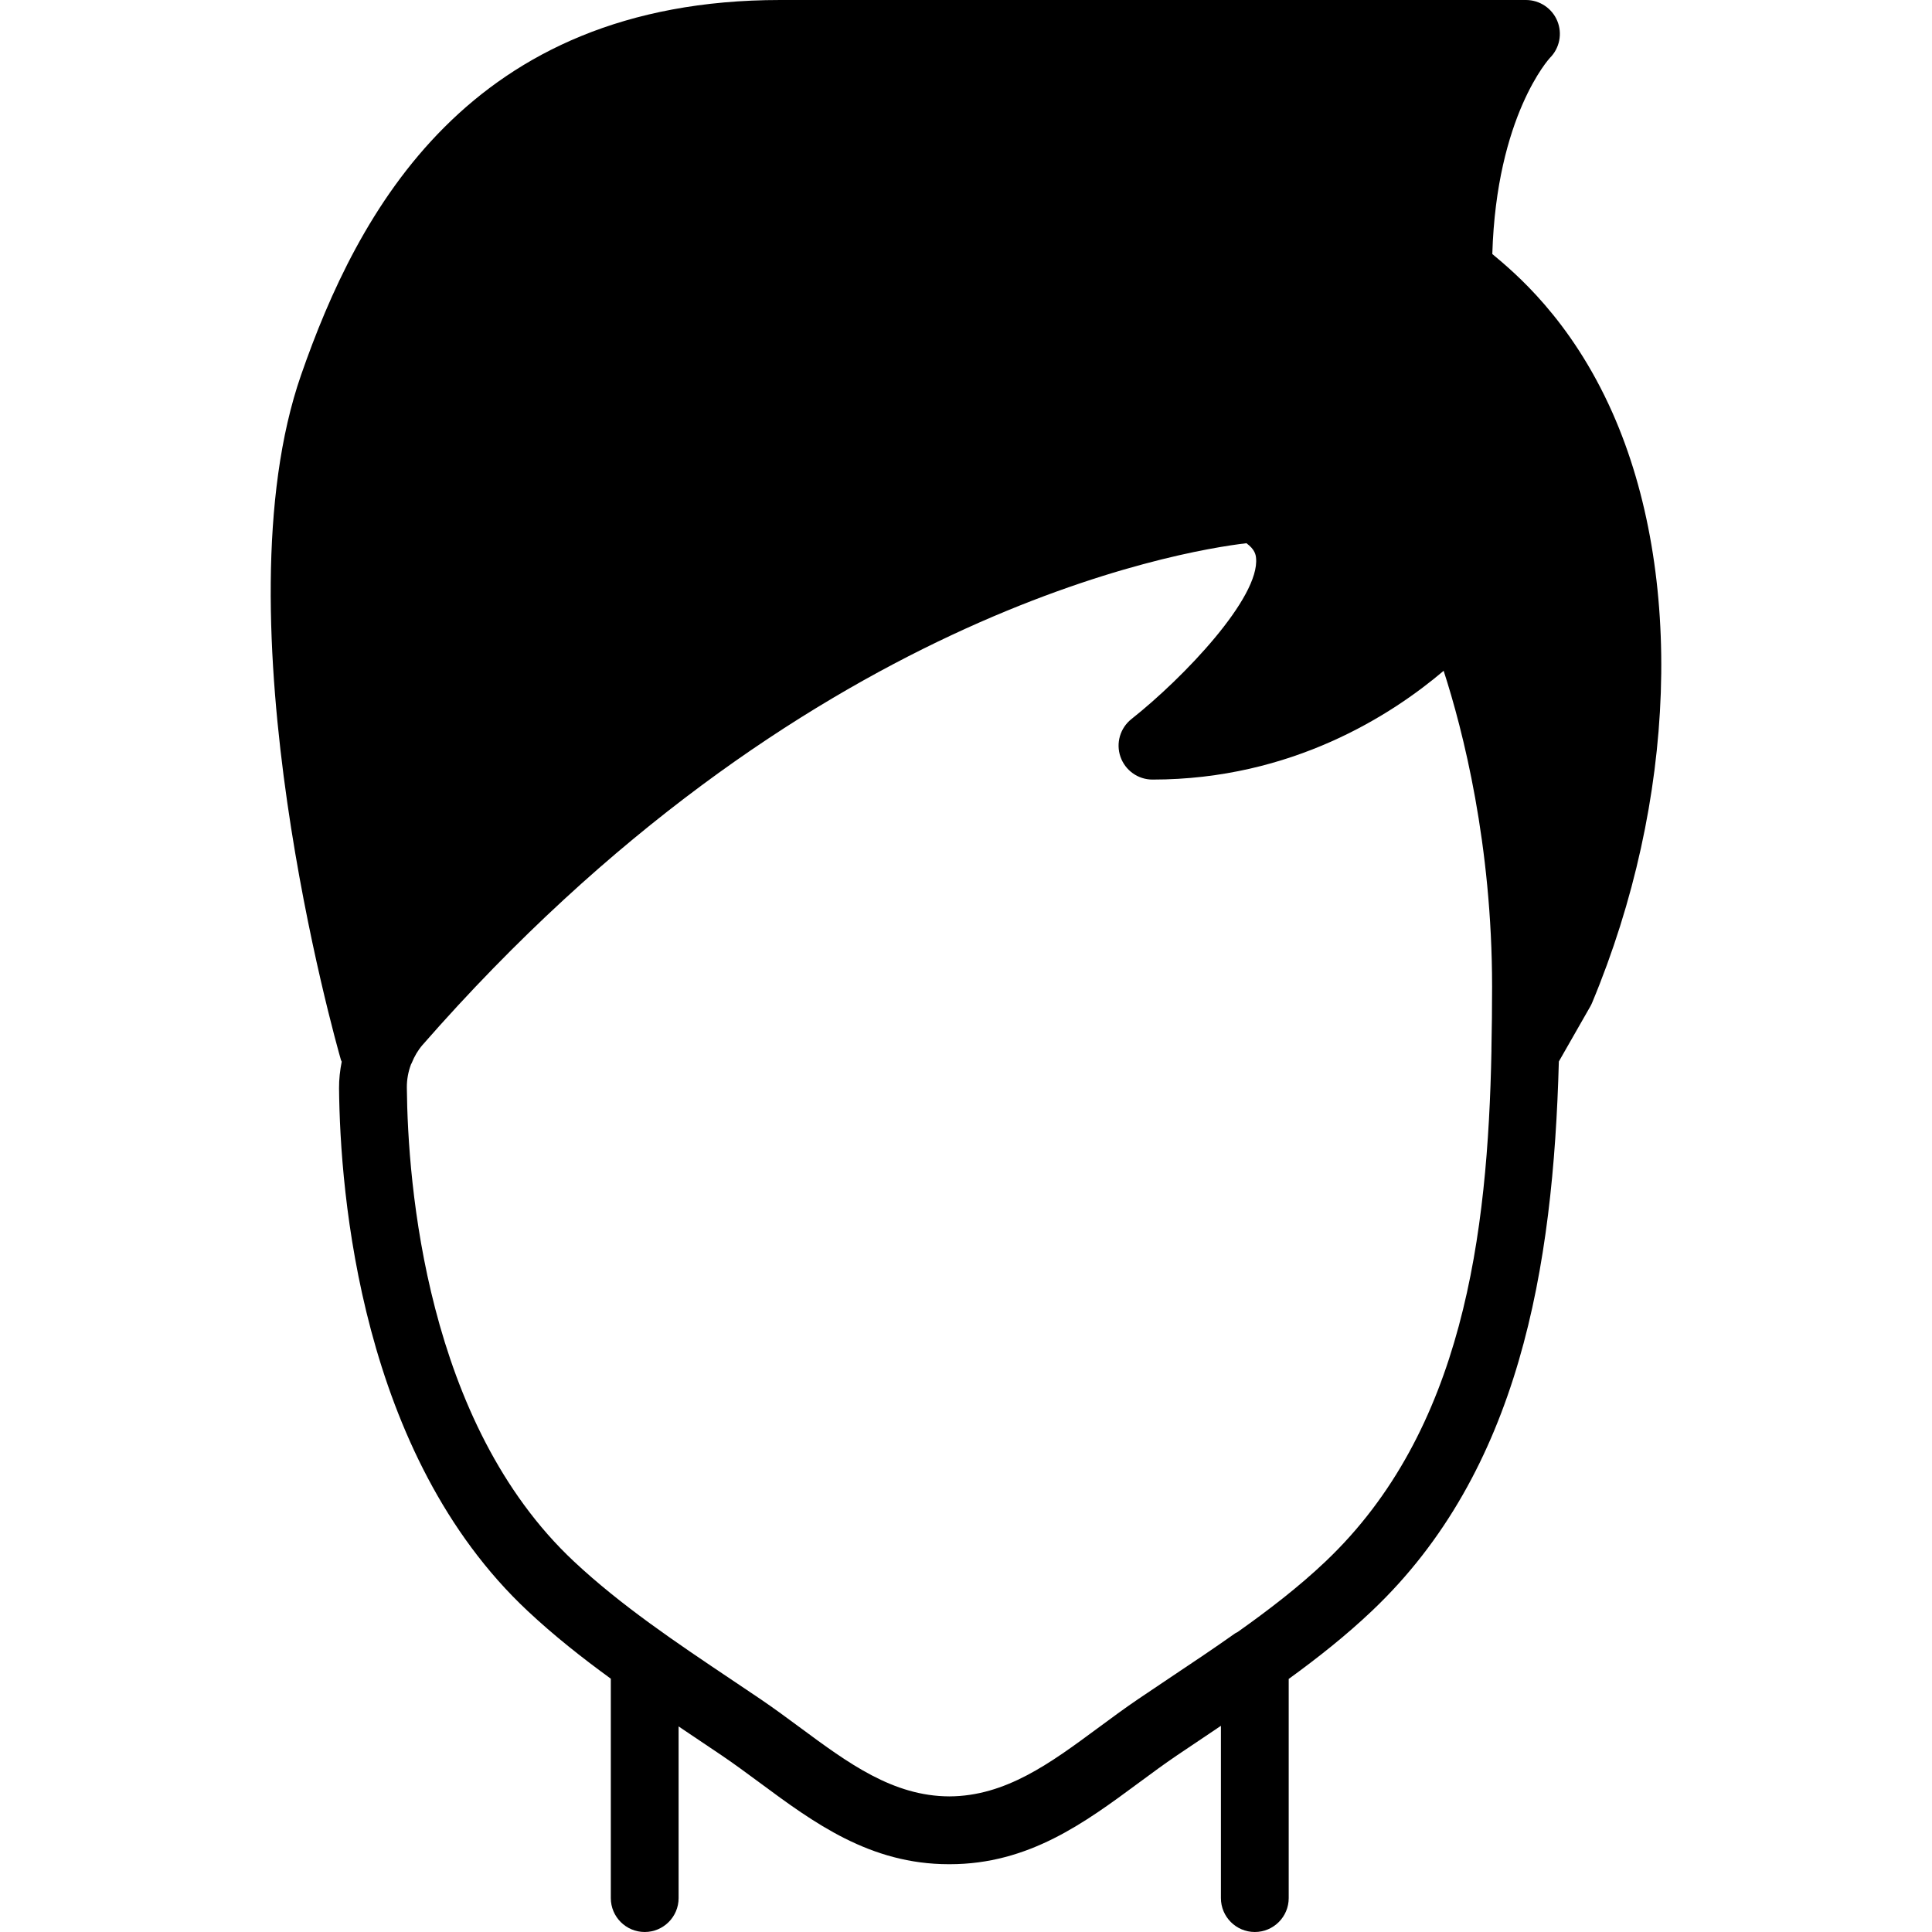 <?xml version="1.0" encoding="iso-8859-1"?>
<!-- Uploaded to: SVG Repo, www.svgrepo.com, Generator: SVG Repo Mixer Tools -->
<svg fill="#000000" height="800px" width="800px" version="1.1" id="Layer_1" xmlns="http://www.w3.org/2000/svg" xmlns:xlink="http://www.w3.org/1999/xlink" 
	 viewBox="0 0 512 512" xml:space="preserve">
<g>
	<g>
		<path d="M427.33,109.406c-11.066-24.962-26.112-37.277-31.852-42.092c1.087-36.675,15.207-51.91,15.27-51.981
			c2.569-2.569,3.341-6.431,1.949-9.791c-1.392-3.35-4.671-5.542-8.3-5.542H206.784C123.966,0,94.647,56.697,79.799,99.346
			c-22.528,64.692,9.198,176.847,10.563,181.589c0.045,0.153,0.144,0.26,0.198,0.413c-0.458,2.308-0.728,4.662-0.71,7.06
			c0.269,27.819,5.677,97.002,49.942,138.474c6.979,6.548,14.453,12.441,22.079,17.992v58.143c0,4.958,4.024,8.982,8.982,8.982
			s8.982-4.024,8.982-8.982v-45.496c0.997,0.674,1.994,1.347,2.991,2.012l8.417,5.659c3.404,2.308,6.728,4.761,10.033,7.204
			c14.381,10.644,29.256,21.639,50.176,21.639c0.045,0,0.081-0.009,0.117-0.009c0.045,0,0.081,0.009,0.126,0.009
			c20.92,0,35.786-10.995,50.167-21.63c3.315-2.452,6.638-4.904,10.042-7.213l8.623-5.794c0.997-0.674,2.021-1.365,3.027-2.039
			v45.658c0,4.958,4.024,8.982,8.982,8.982s8.982-4.024,8.982-8.982v-58.081c7.662-5.56,15.153-11.471,22.124-18.091
			c39.011-37.035,47.984-90.795,49.466-145.534l8.309-14.543c0.189-0.323,0.35-0.656,0.494-0.997
			C444.262,212.21,446.337,152.298,427.33,109.406z M395.254,278.366c-0.97,48.856-7.482,100.81-43.978,135.446
			c-7.15,6.791-15.144,12.908-23.336,18.719c-0.189,0.117-0.404,0.18-0.593,0.305c-5.596,3.97-11.291,7.77-16.995,11.578
			l-8.767,5.893c-3.611,2.452-7.132,5.057-10.644,7.653c-12.566,9.279-24.432,18.046-39.37,18.1
			c-14.938-0.054-26.795-8.821-39.361-18.1c-3.512-2.596-7.033-5.201-10.644-7.653l-7.922-5.327
			c-14.291-9.584-29.067-19.492-41.571-31.205c-39.208-36.738-44.014-100.038-44.257-125.539c-0.018-2.156,0.377-4.258,1.123-6.225
			c0.036-0.09,0.099-0.135,0.135-0.225c0.746-1.877,1.725-3.512,2.901-4.868c100.118-114.419,201.063-130.928,218.337-132.958
			c2.326,1.689,2.479,3.189,2.551,3.907c1.042,10.465-19.088,31.663-33.029,42.694c-2.991,2.38-4.159,6.387-2.901,9.997
			c1.258,3.611,4.653,6.036,8.479,6.036c36.99,0,63.488-17.201,77.168-28.825c5.156,15.926,12.836,46.026,12.836,83.735
			c0,5.533-0.063,11.138-0.18,16.761C395.236,278.303,395.254,278.33,395.254,278.366z"/>
	</g>
</g>
</svg>